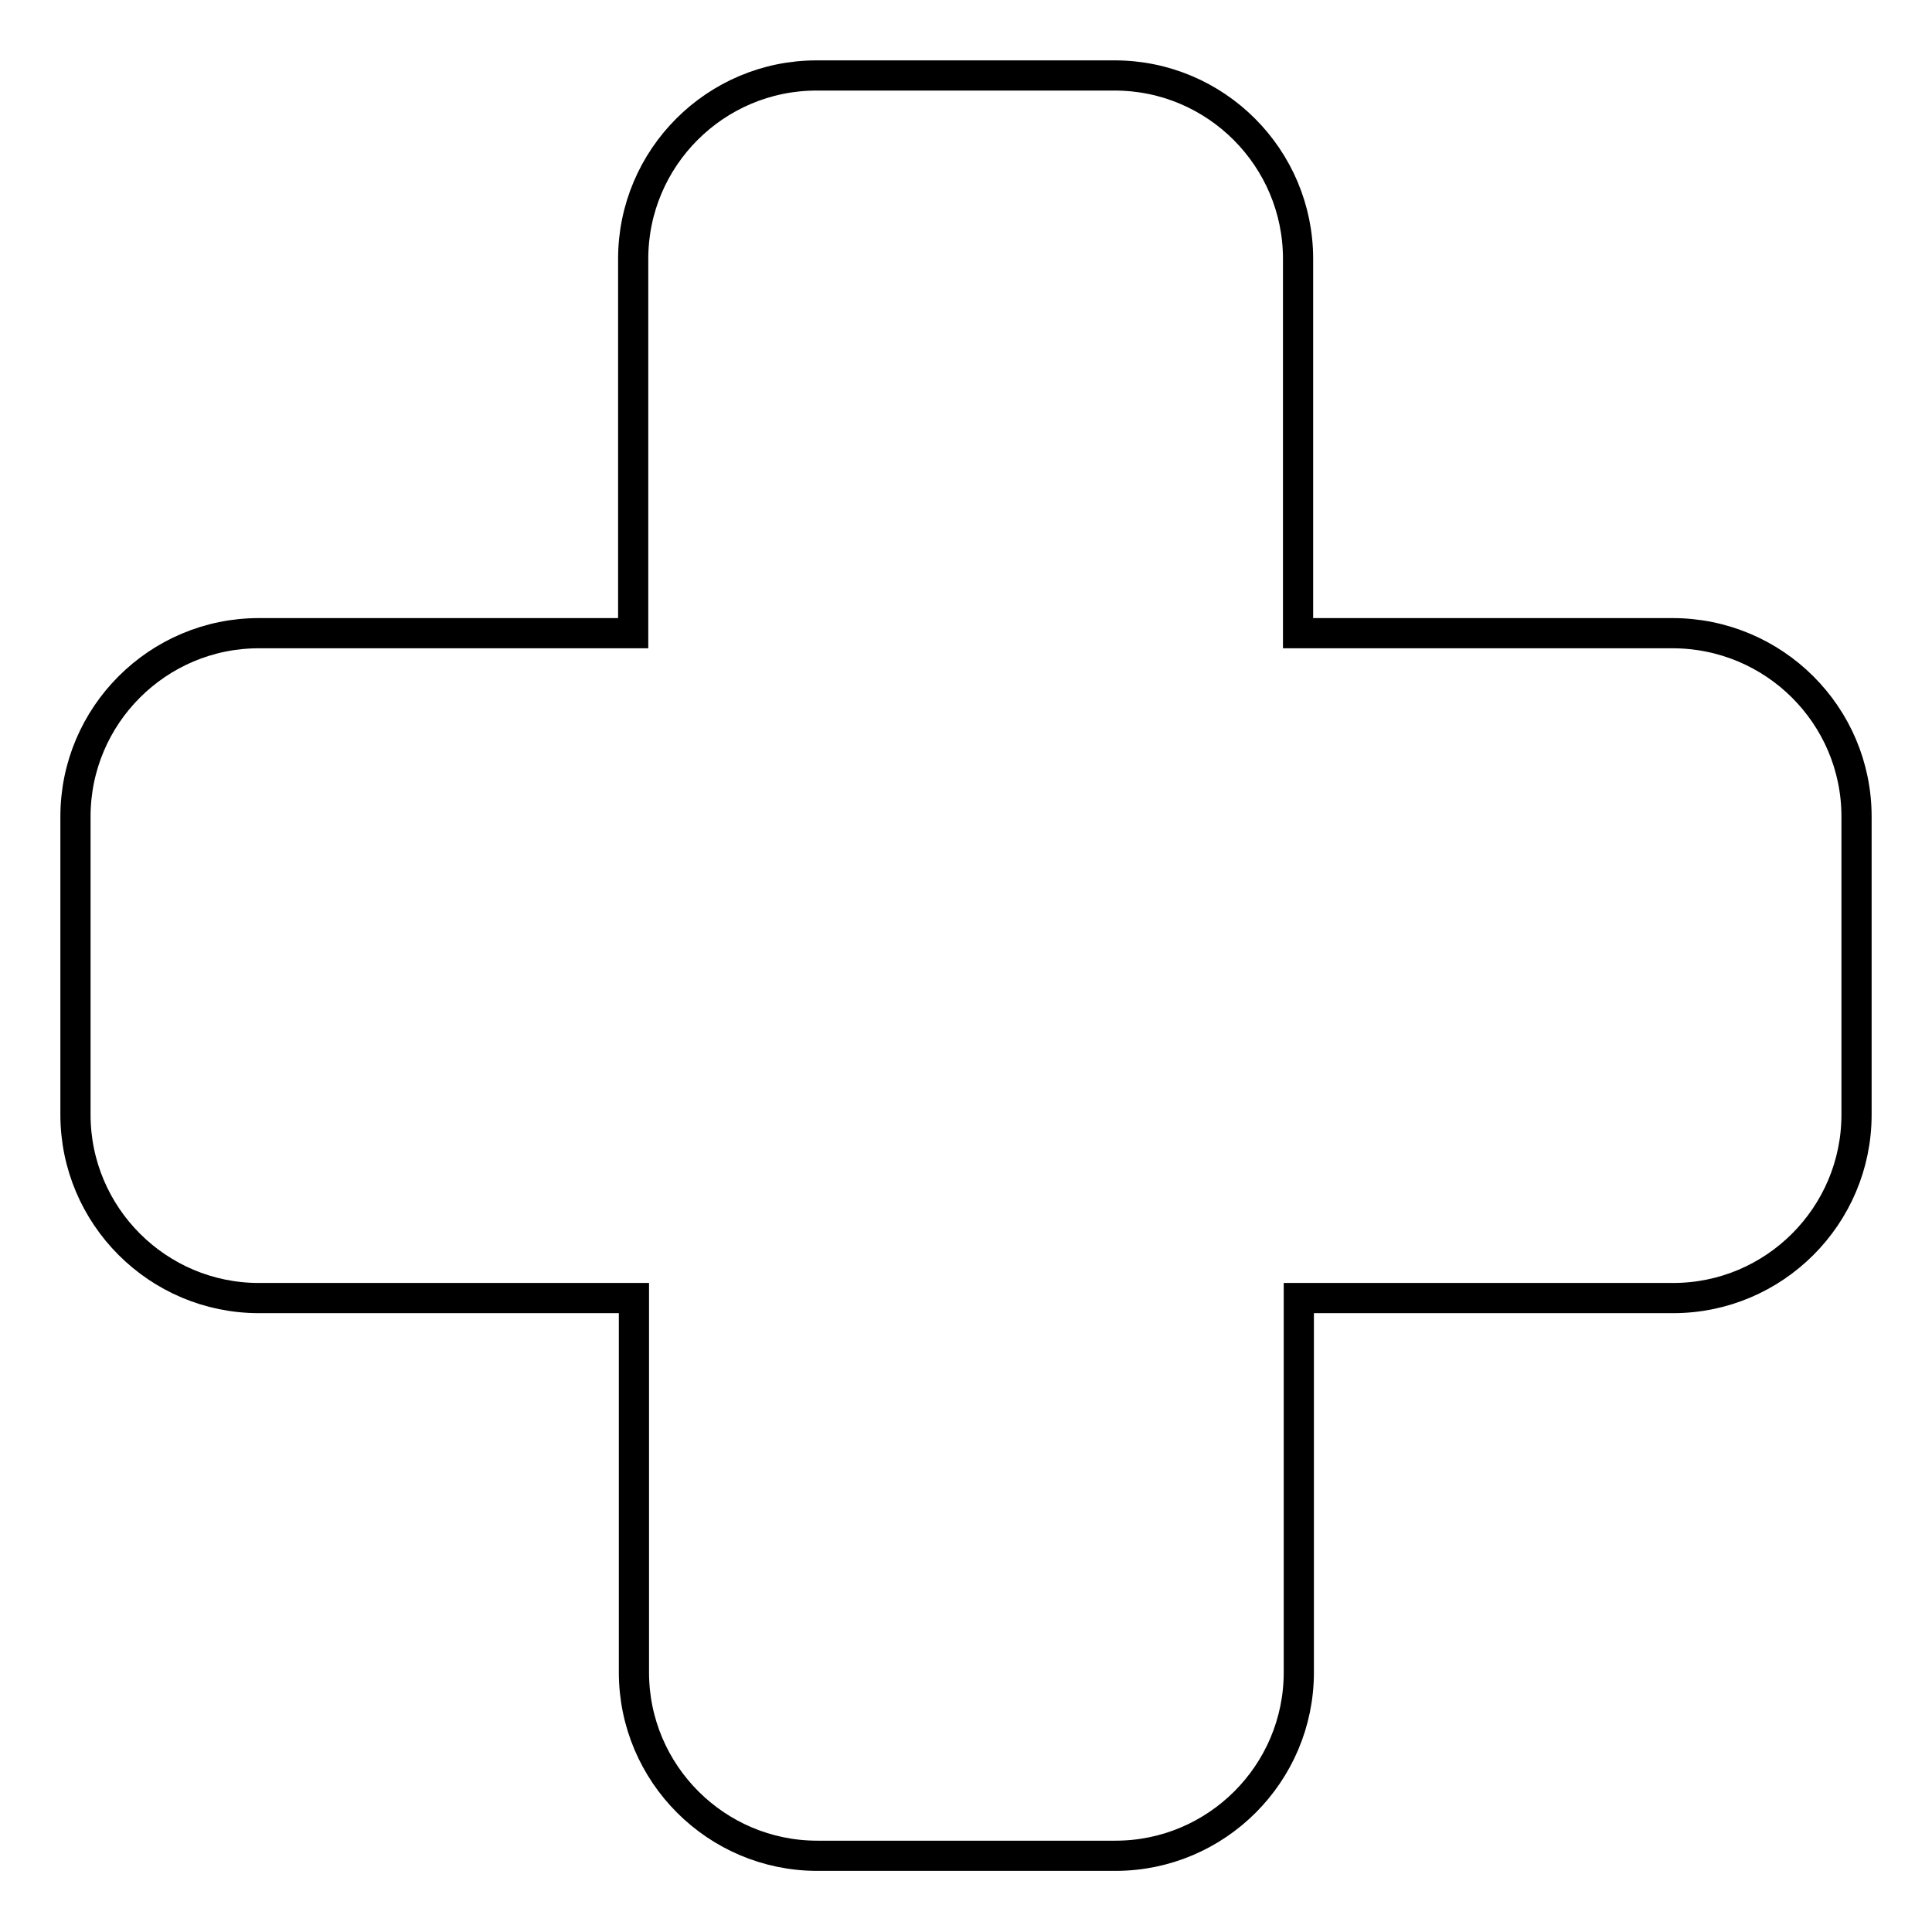 <?xml version="1.0" encoding="utf-8"?>
<!-- Svg Vector Icons : http://www.onlinewebfonts.com/icon -->
<!DOCTYPE svg PUBLIC "-//W3C//DTD SVG 1.1//EN" "http://www.w3.org/Graphics/SVG/1.1/DTD/svg11.dtd">
<svg version="1.1" xmlns="http://www.w3.org/2000/svg" xmlns:xlink="http://www.w3.org/1999/xlink" x="0px" y="0px" viewBox="0 0 256 256" enable-background="new 0 0 256 256" xml:space="preserve">
<g> <path stroke-width="4" fill-opacity="0" stroke="#000000"  d="M246,108.2v39.5c0,13.4-10.9,24.3-24.3,24.3h-49.6v49.6c0,13.4-10.9,24.3-24.3,24.3h-39.5 c-13.4,0-24.3-10.9-24.3-24.3v-49.6H34.3c-13.4,0-24.3-10.9-24.3-24.3v-39.5c0-13.4,10.9-24.3,24.3-24.3h49.6V34.3 c0-13.4,10.9-24.3,24.3-24.3h39.5c13.4,0,24.3,10.9,24.3,24.3v49.6h49.6C235.1,83.9,246,94.8,246,108.2L246,108.2z"/></g>
</svg>
